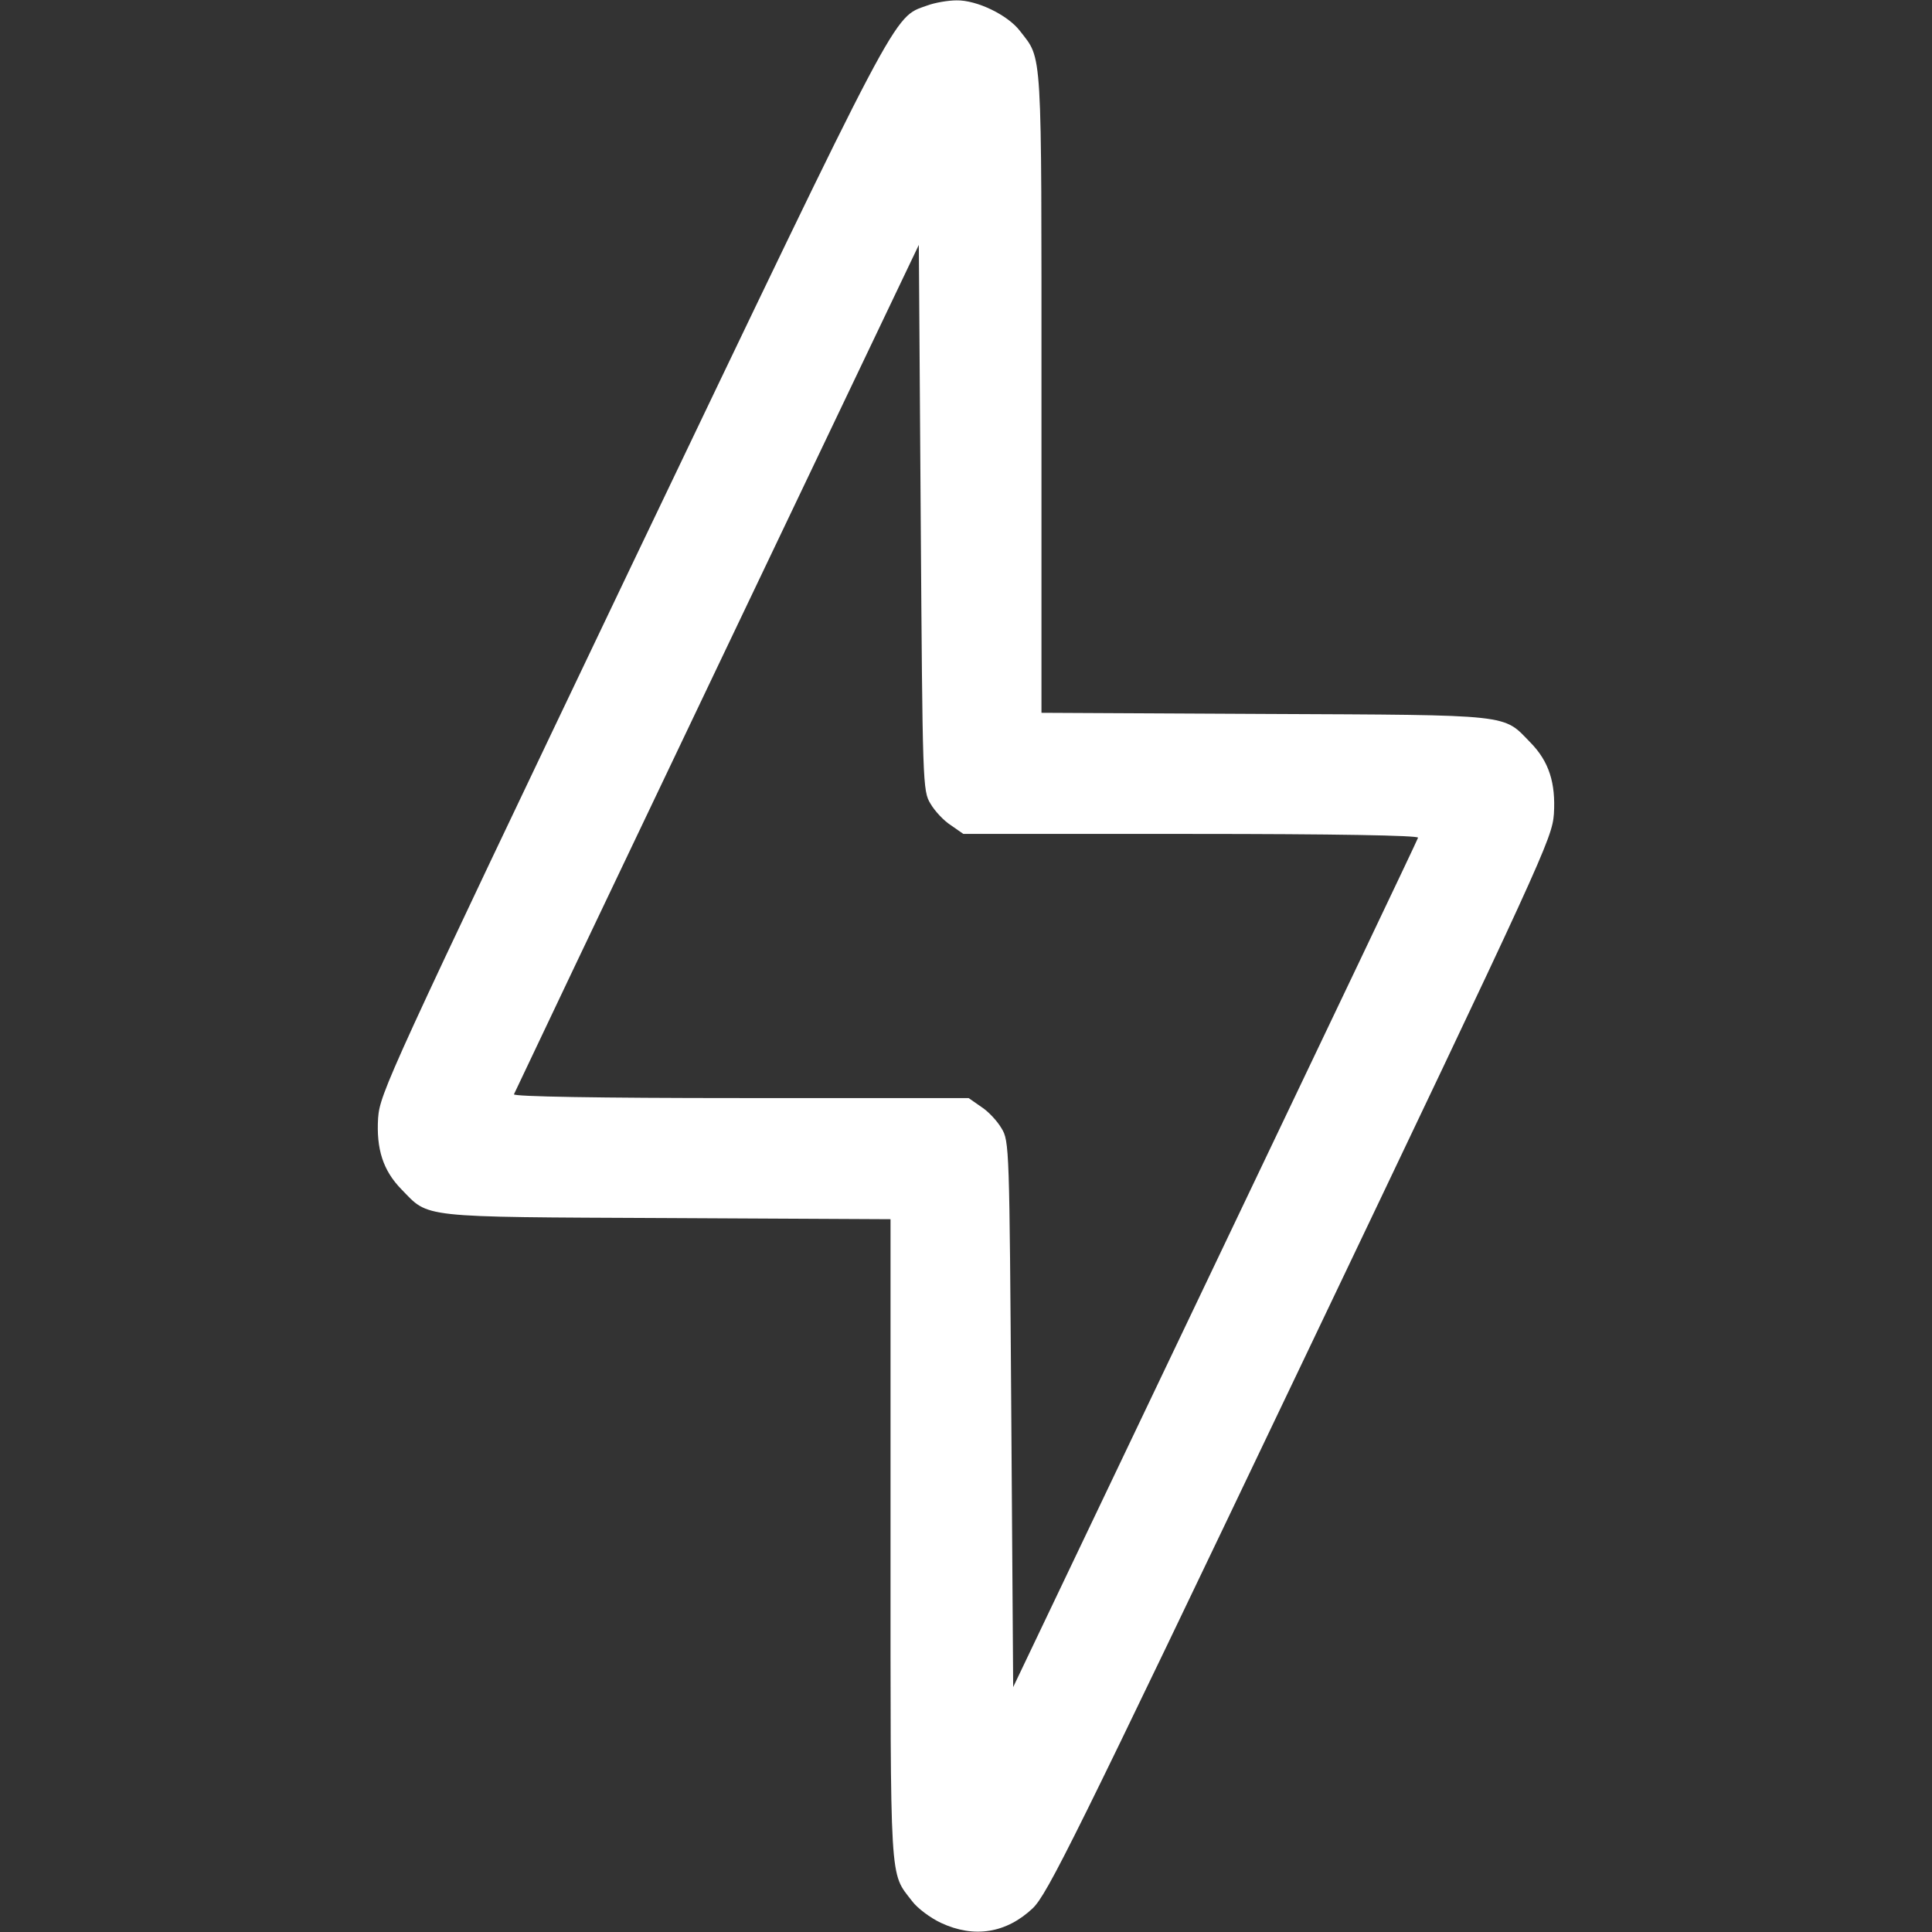 <svg xmlns="http://www.w3.org/2000/svg" xmlns:xlink="http://www.w3.org/1999/xlink" width="180px" height="180px" viewBox="0 0 180 180" version="1.1">
<rect x="0" y="0" width="180" height="180" fill="#333333" stroke="none"/>
<g id="surface1">
<path style=" stroke:none;fill-rule:nonzero;fill:#ffffff;fill-opacity:1;" d="M 86.344 0.527 C 83.18 1.652 83.953 0.211 58.816 52.734 C 36.141 100.23 35.402 101.848 35.227 104.168 C 35.051 107.051 35.684 109.055 37.406 110.812 C 40.008 113.484 38.848 113.379 62.156 113.484 L 82.969 113.59 L 82.969 143.473 C 82.969 176.027 82.863 174.375 84.973 177.117 C 85.465 177.785 86.695 178.699 87.68 179.156 C 90.773 180.598 93.762 180.105 96.223 177.785 C 97.594 176.449 100.055 171.527 121.184 127.266 C 143.859 79.77 144.598 78.152 144.773 75.832 C 144.949 72.949 144.316 70.945 142.594 69.188 C 139.992 66.516 141.152 66.621 117.879 66.516 L 97.031 66.41 L 97.031 36.527 C 97.031 3.973 97.137 5.625 95.027 2.883 C 93.902 1.406 91.02 0 89.121 0.035 C 88.348 0.035 87.082 0.246 86.344 0.527 Z M 86.695 74.883 C 87.082 75.551 87.926 76.465 88.594 76.887 L 89.754 77.695 L 110.988 77.695 C 124.348 77.695 132.188 77.836 132.117 78.047 C 132.082 78.223 123.539 96.117 113.203 117.773 L 94.395 157.184 L 94.219 131.766 C 94.043 106.91 94.043 106.312 93.305 105.117 C 92.918 104.449 92.074 103.535 91.406 103.113 L 90.246 102.305 L 69.012 102.305 C 55.652 102.305 47.812 102.164 47.883 101.953 C 47.953 101.777 56.461 83.883 66.797 62.227 L 85.605 22.816 L 85.781 48.234 C 85.957 73.09 85.957 73.688 86.695 74.883 Z M 86.695 74.883 "/>
</g>
</svg>